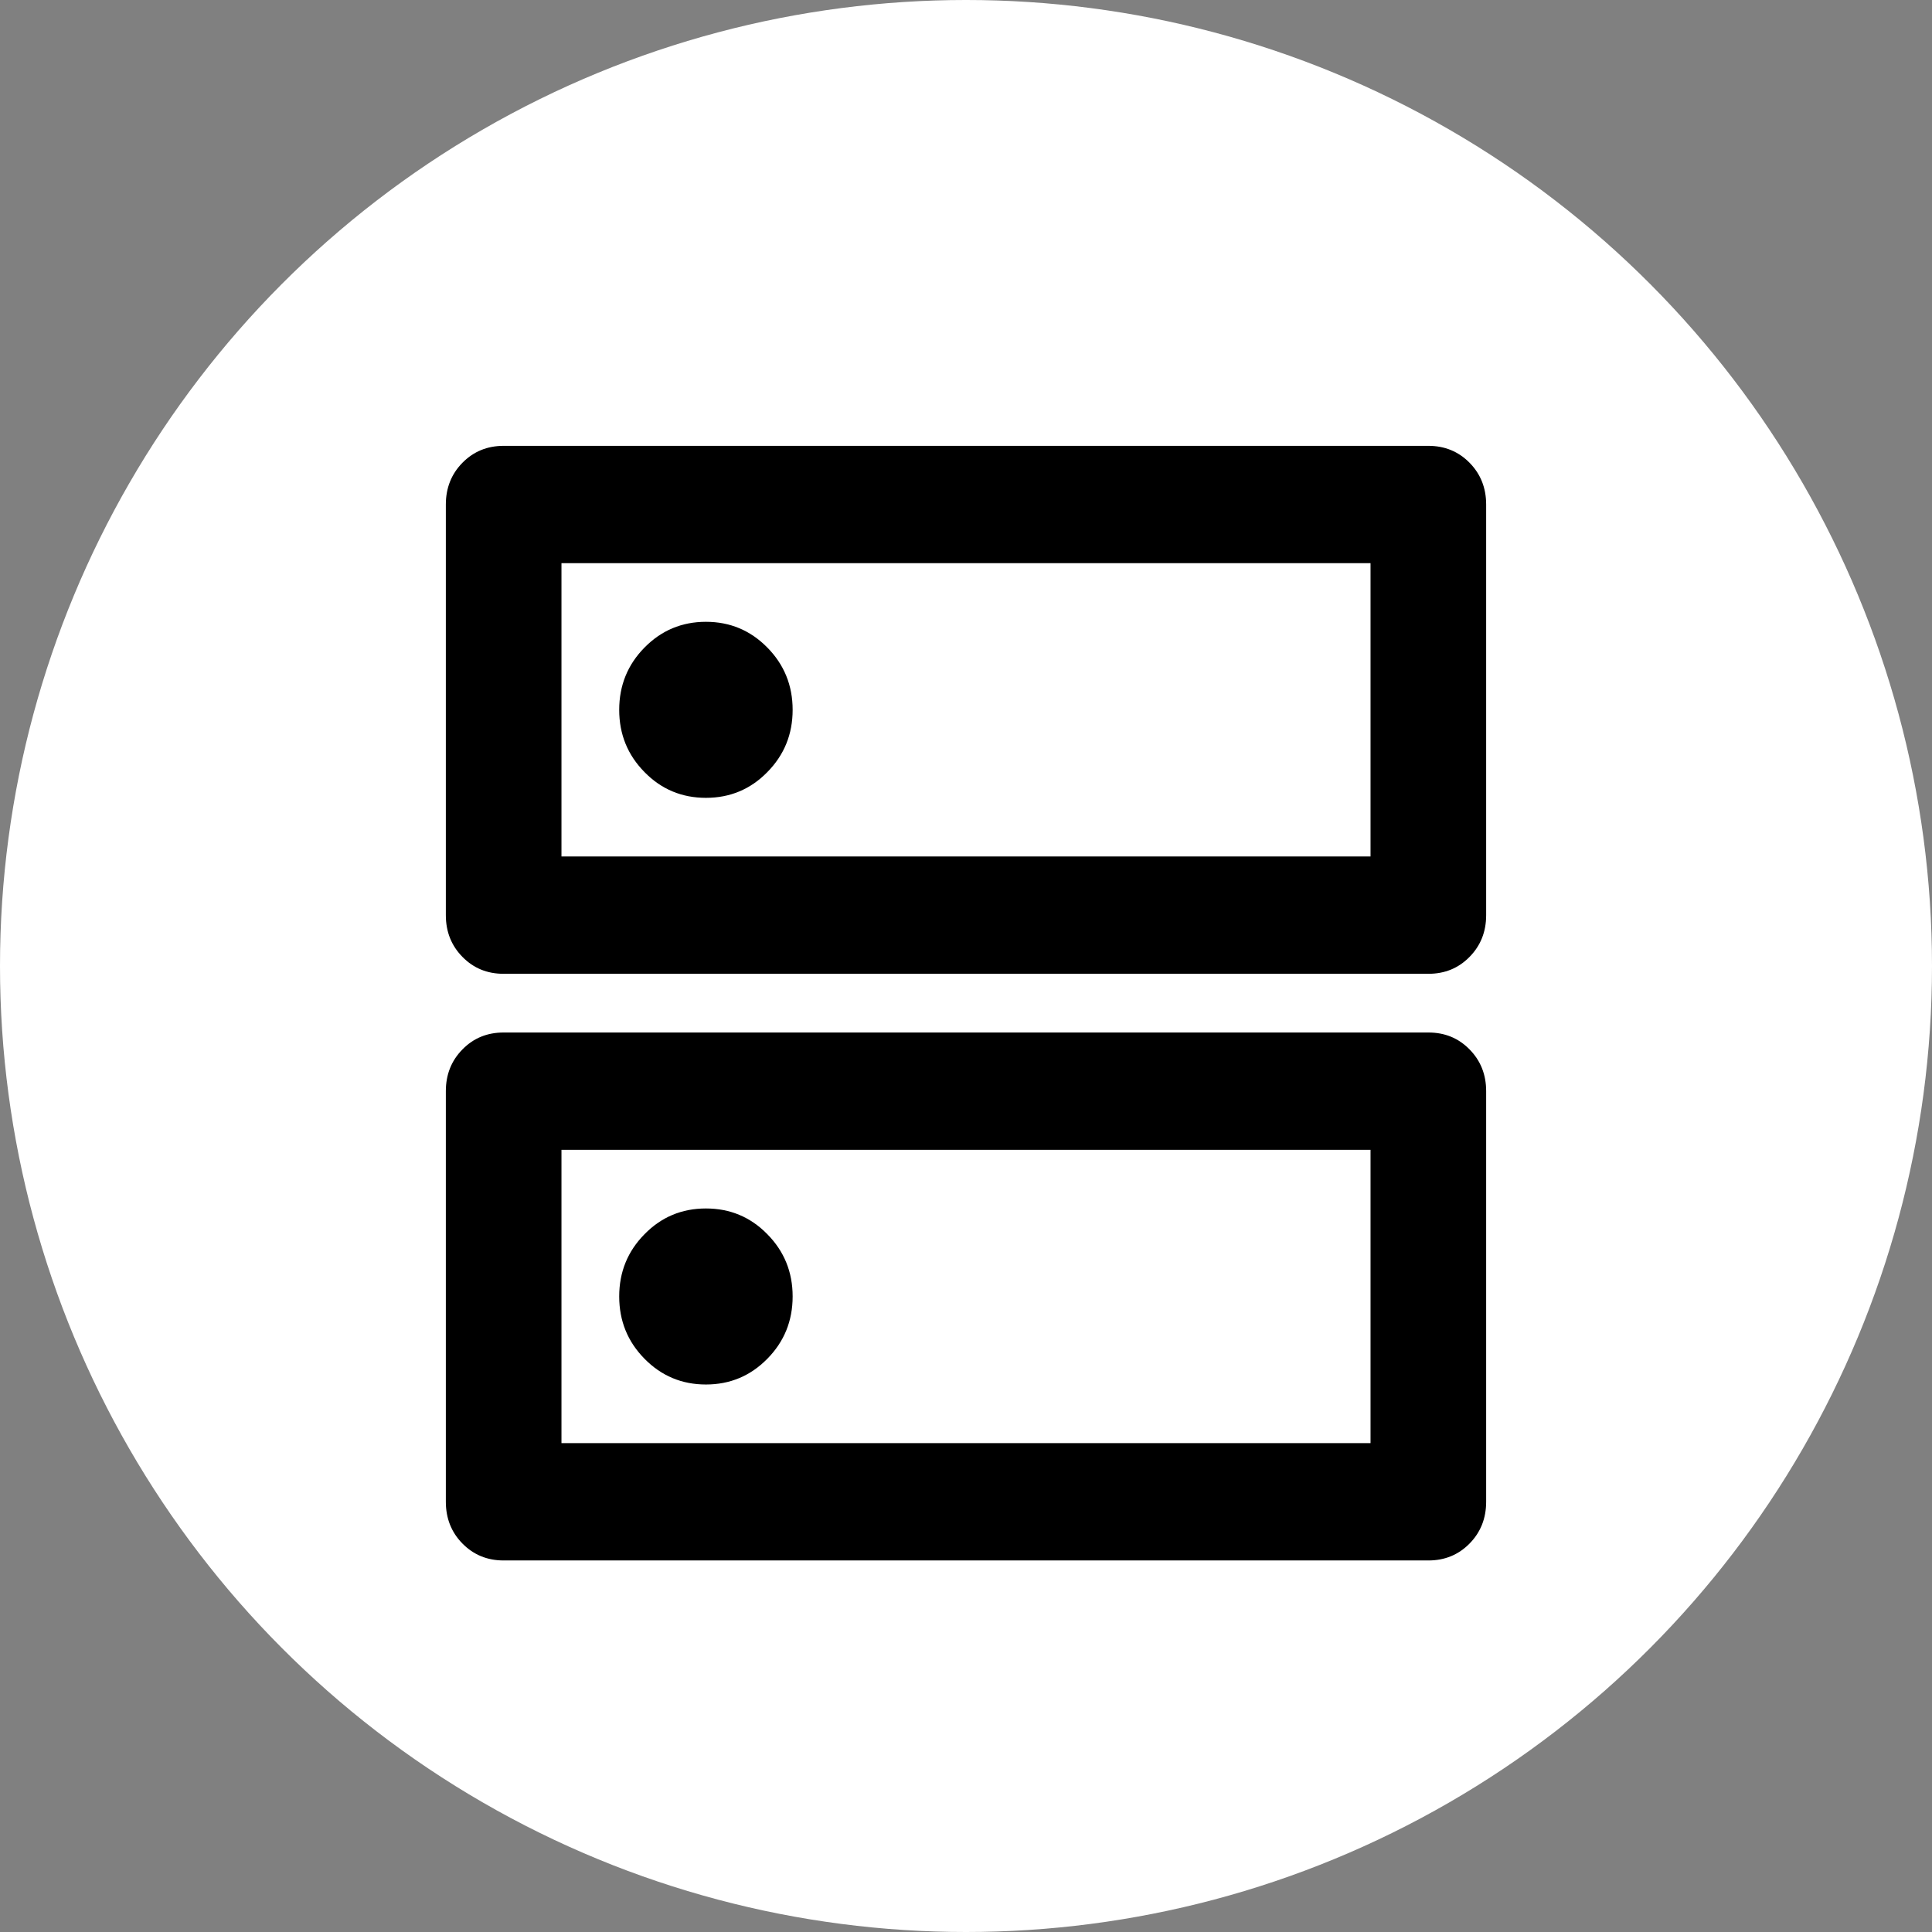 <svg width="26" height="26" viewBox="0 0 26 26" fill="none" xmlns="http://www.w3.org/2000/svg">
<rect x="0" y="0" width="26" height="26" fill="#808080" stroke="none"/>
<circle cx="13" cy="13" r="13" fill="white"/>
<path d="M9.5 8.368C9.176 8.368 8.9 8.484 8.674 8.714C8.447 8.944 8.333 9.224 8.333 9.553C8.333 9.882 8.447 10.161 8.674 10.391C8.9 10.622 9.176 10.737 9.5 10.737C9.824 10.737 10.1 10.622 10.326 10.391C10.553 10.161 10.667 9.882 10.667 9.553C10.667 9.224 10.553 8.944 10.326 8.714C10.1 8.484 9.824 8.368 9.5 8.368ZM9.5 16.263C9.176 16.263 8.9 16.378 8.674 16.609C8.447 16.839 8.333 17.118 8.333 17.447C8.333 17.776 8.447 18.056 8.674 18.286C8.9 18.516 9.176 18.632 9.5 18.632C9.824 18.632 10.1 18.516 10.326 18.286C10.553 18.056 10.667 17.776 10.667 17.447C10.667 17.118 10.553 16.839 10.326 16.609C10.1 16.378 9.824 16.263 9.5 16.263ZM6.778 6H19.222C19.443 6 19.627 6.076 19.776 6.227C19.925 6.378 20 6.566 20 6.789V12.316C20 12.54 19.925 12.727 19.776 12.878C19.627 13.03 19.443 13.105 19.222 13.105H6.778C6.557 13.105 6.373 13.03 6.224 12.878C6.075 12.727 6 12.54 6 12.316V6.789C6 6.566 6.075 6.378 6.224 6.227C6.373 6.076 6.557 6 6.778 6ZM7.556 7.579V11.526H18.444V7.579H7.556ZM6.778 13.895H19.222C19.443 13.895 19.627 13.97 19.776 14.122C19.925 14.273 20 14.46 20 14.684V20.21C20 20.434 19.925 20.622 19.776 20.773C19.627 20.924 19.443 21 19.222 21H6.778C6.557 21 6.373 20.924 6.224 20.773C6.075 20.622 6 20.434 6 20.21V14.684C6 14.46 6.075 14.273 6.224 14.122C6.373 13.97 6.557 13.895 6.778 13.895ZM7.556 15.474V19.421H18.444V15.474H7.556Z" fill="black"/>
</svg>
